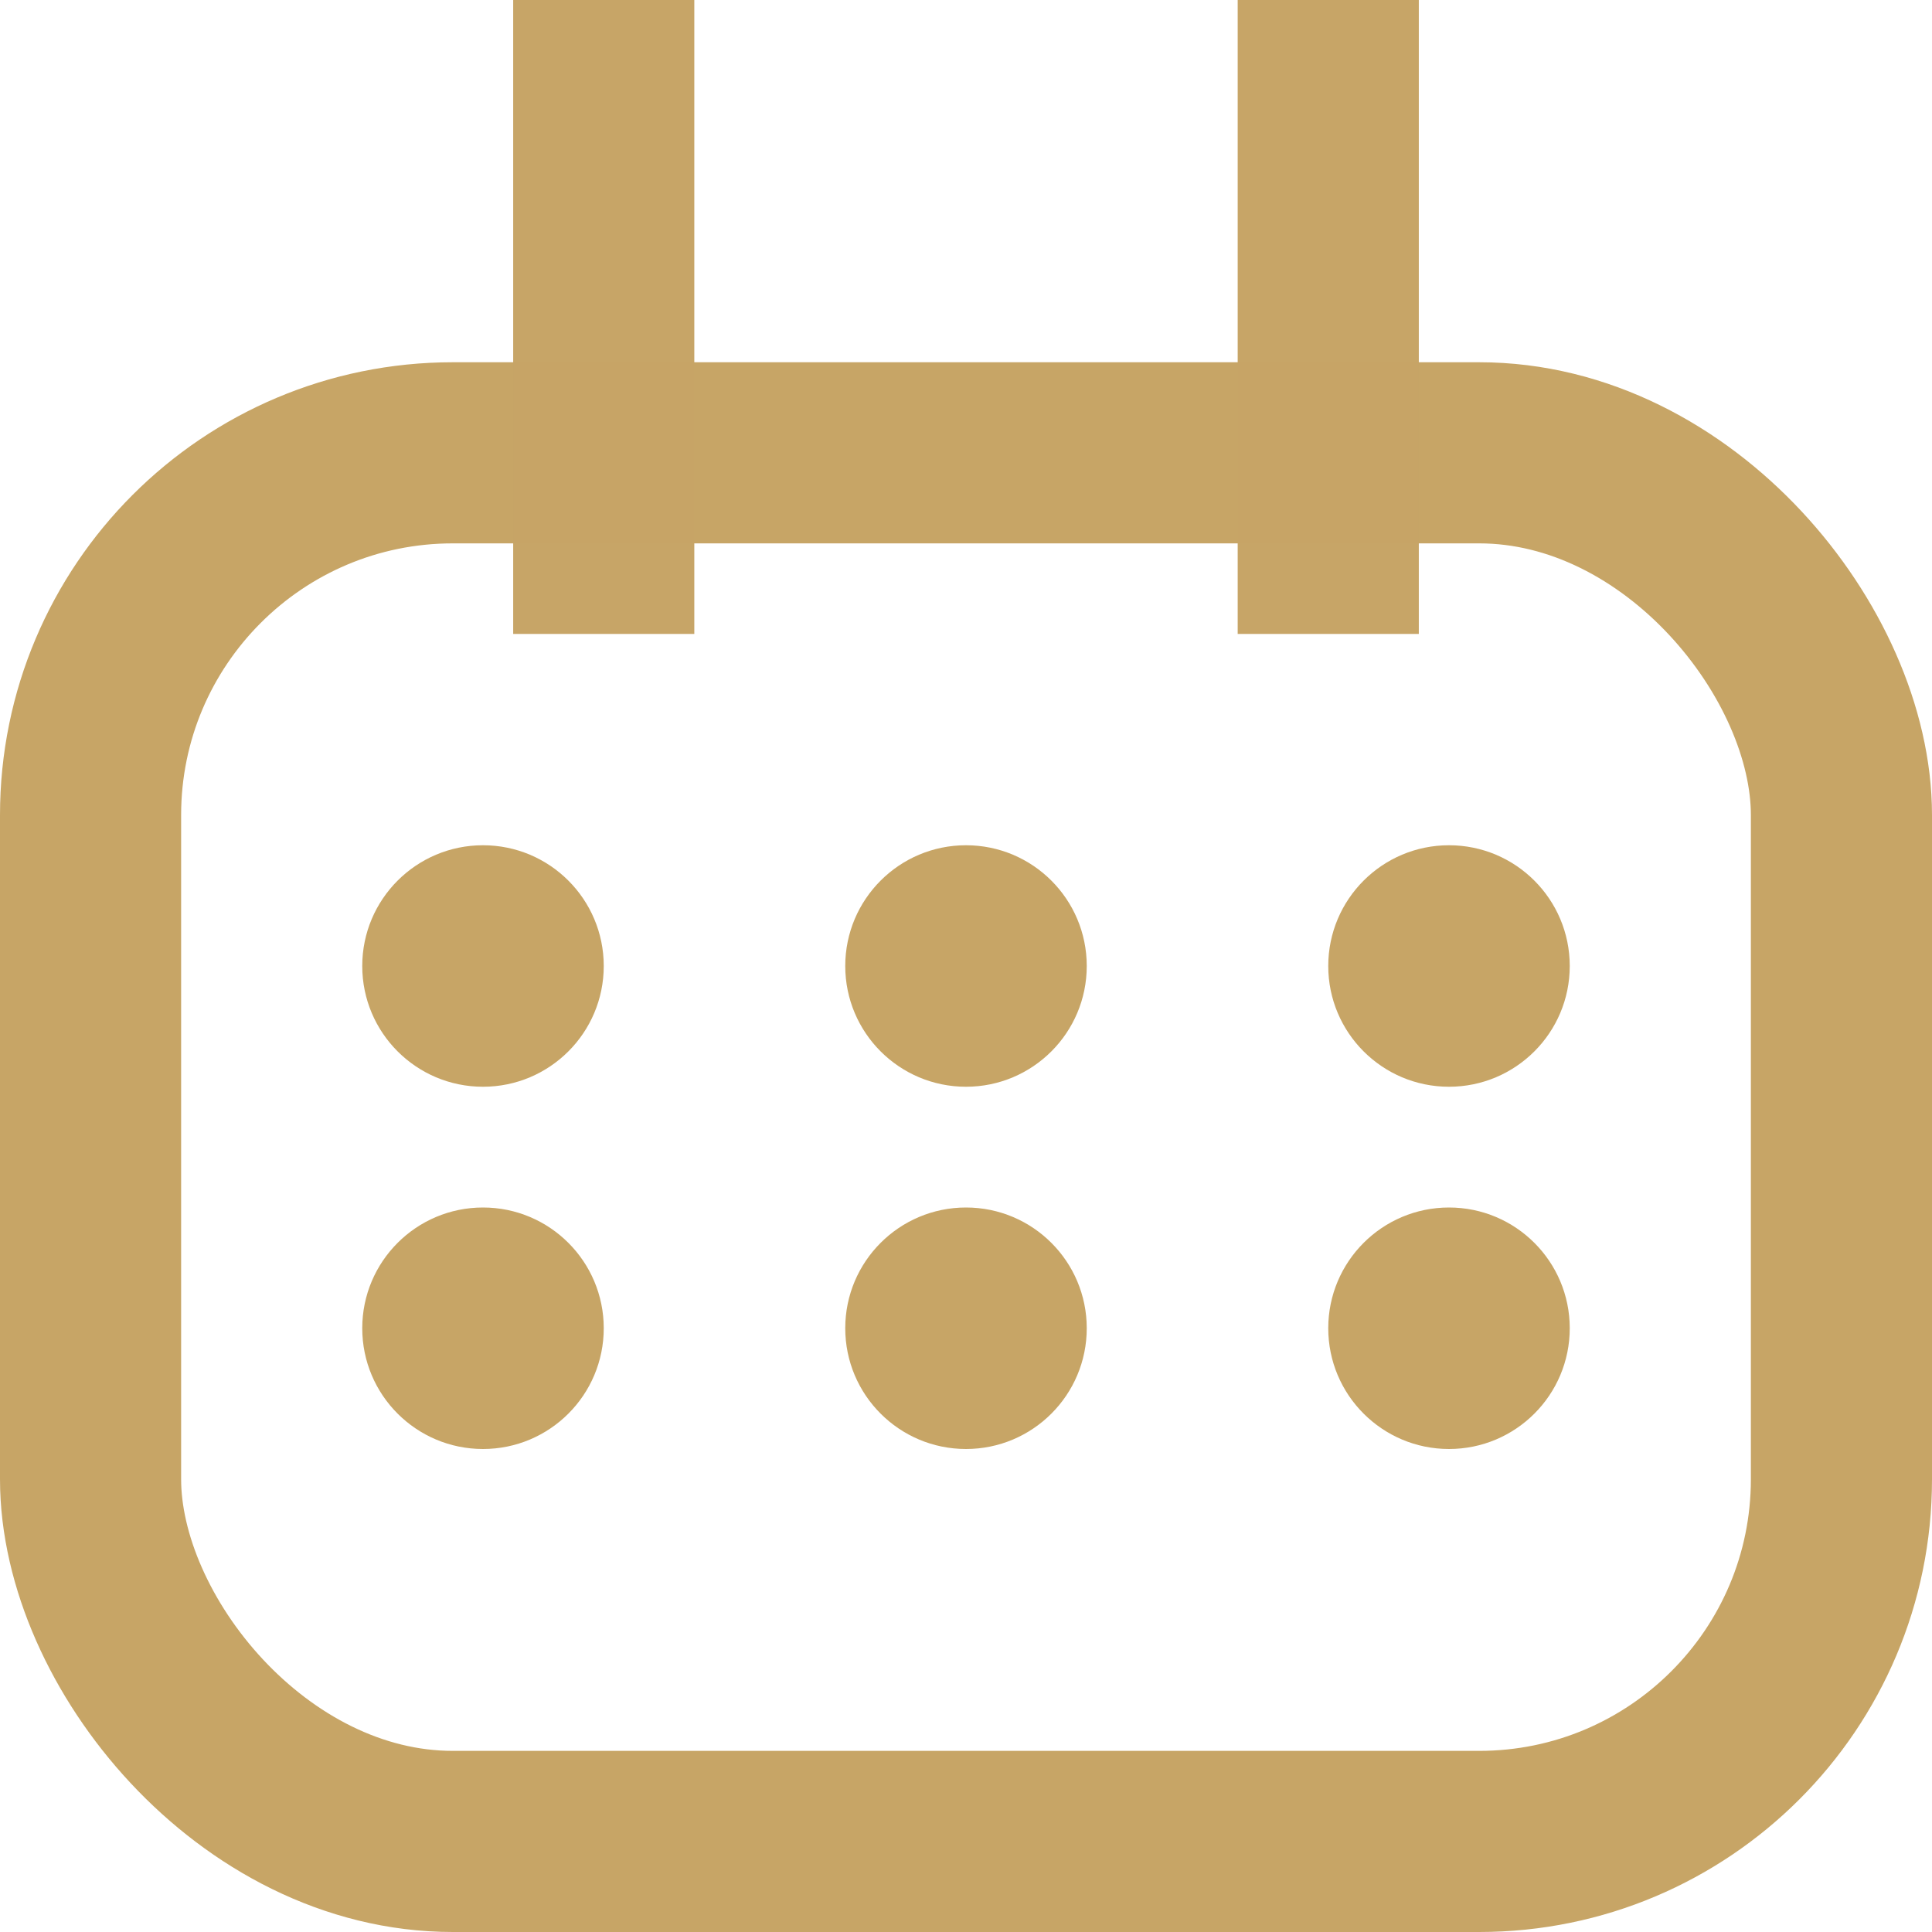 <?xml version="1.0" encoding="UTF-8"?>
<svg width="16px" height="16px" viewBox="0 0 16 16" version="1.1" xmlns="http://www.w3.org/2000/svg" xmlns:xlink="http://www.w3.org/1999/xlink">
    <!-- Generator: sketchtool 57.1 (101010) - https://sketch.com -->
    <title>EEFCE732-4993-48FD-A336-2C2D9277E210</title>
    <desc>Created with sketchtool.</desc>
    <g id="Asset-Artboard-Page" stroke="none" stroke-width="1" fill="none" fill-rule="evenodd">
        <g id="icons/blog/icon-read-time">
            <circle id="Oval" fill="#C7A566" cx="4" cy="8" r="1"></circle>
            <circle id="Oval" fill="#C7A566" cx="8" cy="8" r="1"></circle>
            <circle id="Oval" fill="#C7A566" cx="12" cy="8" r="1"></circle>
            <circle id="Oval" fill="#C7A566" cx="4" cy="11" r="1"></circle>
            <circle id="Oval" fill="#C7A566" cx="8" cy="11" r="1"></circle>
            <circle id="Oval" fill="#C7A566" cx="12" cy="11" r="1"></circle>
            <rect id="Rectangle" stroke="#C7A566" stroke-width="1.5" x="0.75" y="3.75" width="14.5" height="11.5" rx="3"></rect>
            <path d="M5,0.5 L5,4.5" id="Line-10" stroke="#C7A566" stroke-width="1.5" opacity="0.99" stroke-linecap="square"></path>
            <path d="M11,0.5 L11,4.5" id="Line-10" stroke="#C7A566" stroke-width="1.5" opacity="0.99" stroke-linecap="square"></path>
        </g>
    </g>
</svg>
